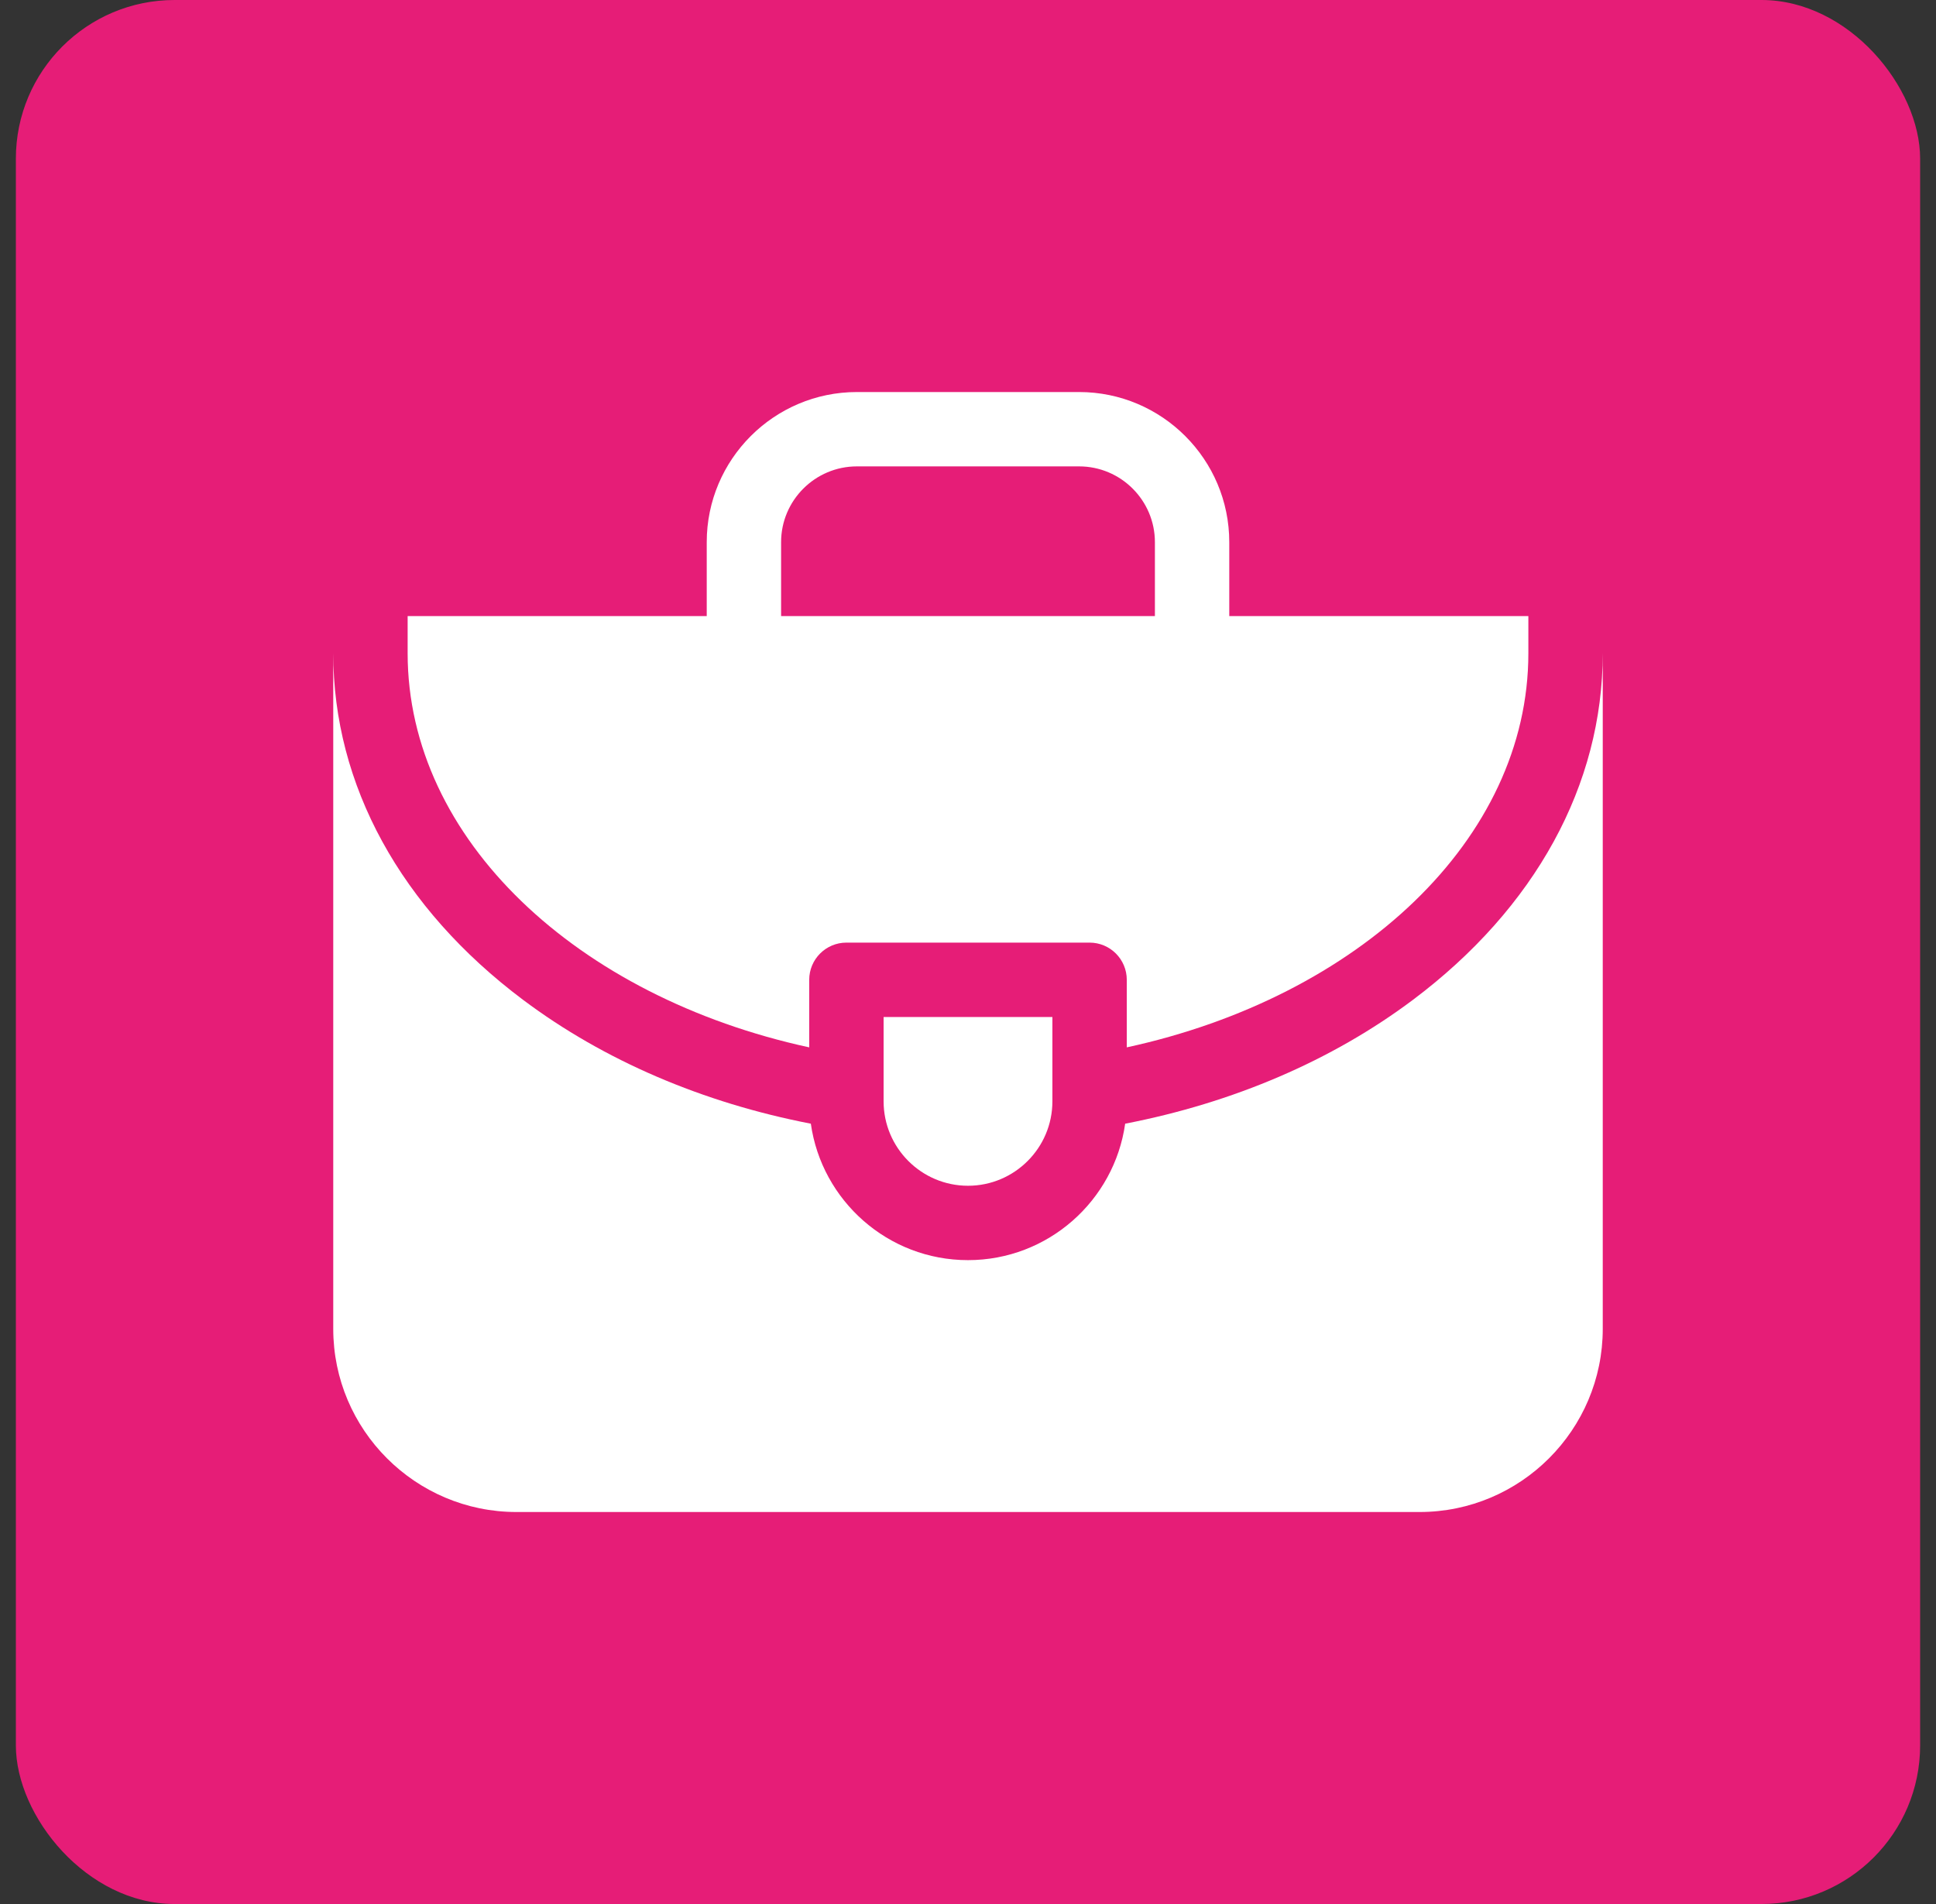 <svg width="61" height="60" viewBox="0 0 61 60" fill="none" xmlns="http://www.w3.org/2000/svg">
<rect x="0" y="0" width="61" height="60" fill="#333333" stroke="none"/>
<rect x="0.5" width="60" height="60" rx="5" fill="#E61D77"/>
<g clip-path="url(#clip0_320_187)">
<path d="M44.517 31.509C41.963 33.424 38.845 34.754 35.452 35.41C35.11 37.837 33.02 39.71 30.5 39.71C27.98 39.71 25.89 37.837 25.548 35.41C22.155 34.754 19.037 33.424 16.483 31.509C12.625 28.615 10.5 24.736 10.5 20.586V41.875C10.5 45.057 13.089 47.647 16.271 47.647H44.728C47.911 47.647 50.5 45.057 50.5 41.875V20.586C50.5 24.736 48.375 28.615 44.517 31.509Z" fill="white"/>
<path d="M25.497 33.005V30.876C25.497 30.229 26.022 29.704 26.669 29.704H34.331C34.978 29.704 35.503 30.229 35.503 30.876V33.005C42.809 31.419 48.156 26.452 48.156 20.586V19.414H38.732V17.085C38.732 14.476 36.61 12.354 34.001 12.354H27C24.39 12.354 22.268 14.476 22.268 17.085V19.414H12.844V20.586C12.844 26.452 18.191 31.419 25.497 33.005ZM24.611 17.085C24.611 15.768 25.683 14.697 26.999 14.697H34.001C35.317 14.697 36.389 15.768 36.389 17.085V19.414H24.611V17.085H24.611Z" fill="white"/>
<path d="M33.159 32.048H27.841V34.707C27.841 36.173 29.034 37.366 30.5 37.366C31.966 37.366 33.159 36.173 33.159 34.707V32.048Z" fill="white"/>
</g>
<defs>
<clipPath id="clip0_320_187">
<rect width="40" height="40" fill="white" transform="translate(10.5 10)"/>
</clipPath>
</defs>
</svg>
